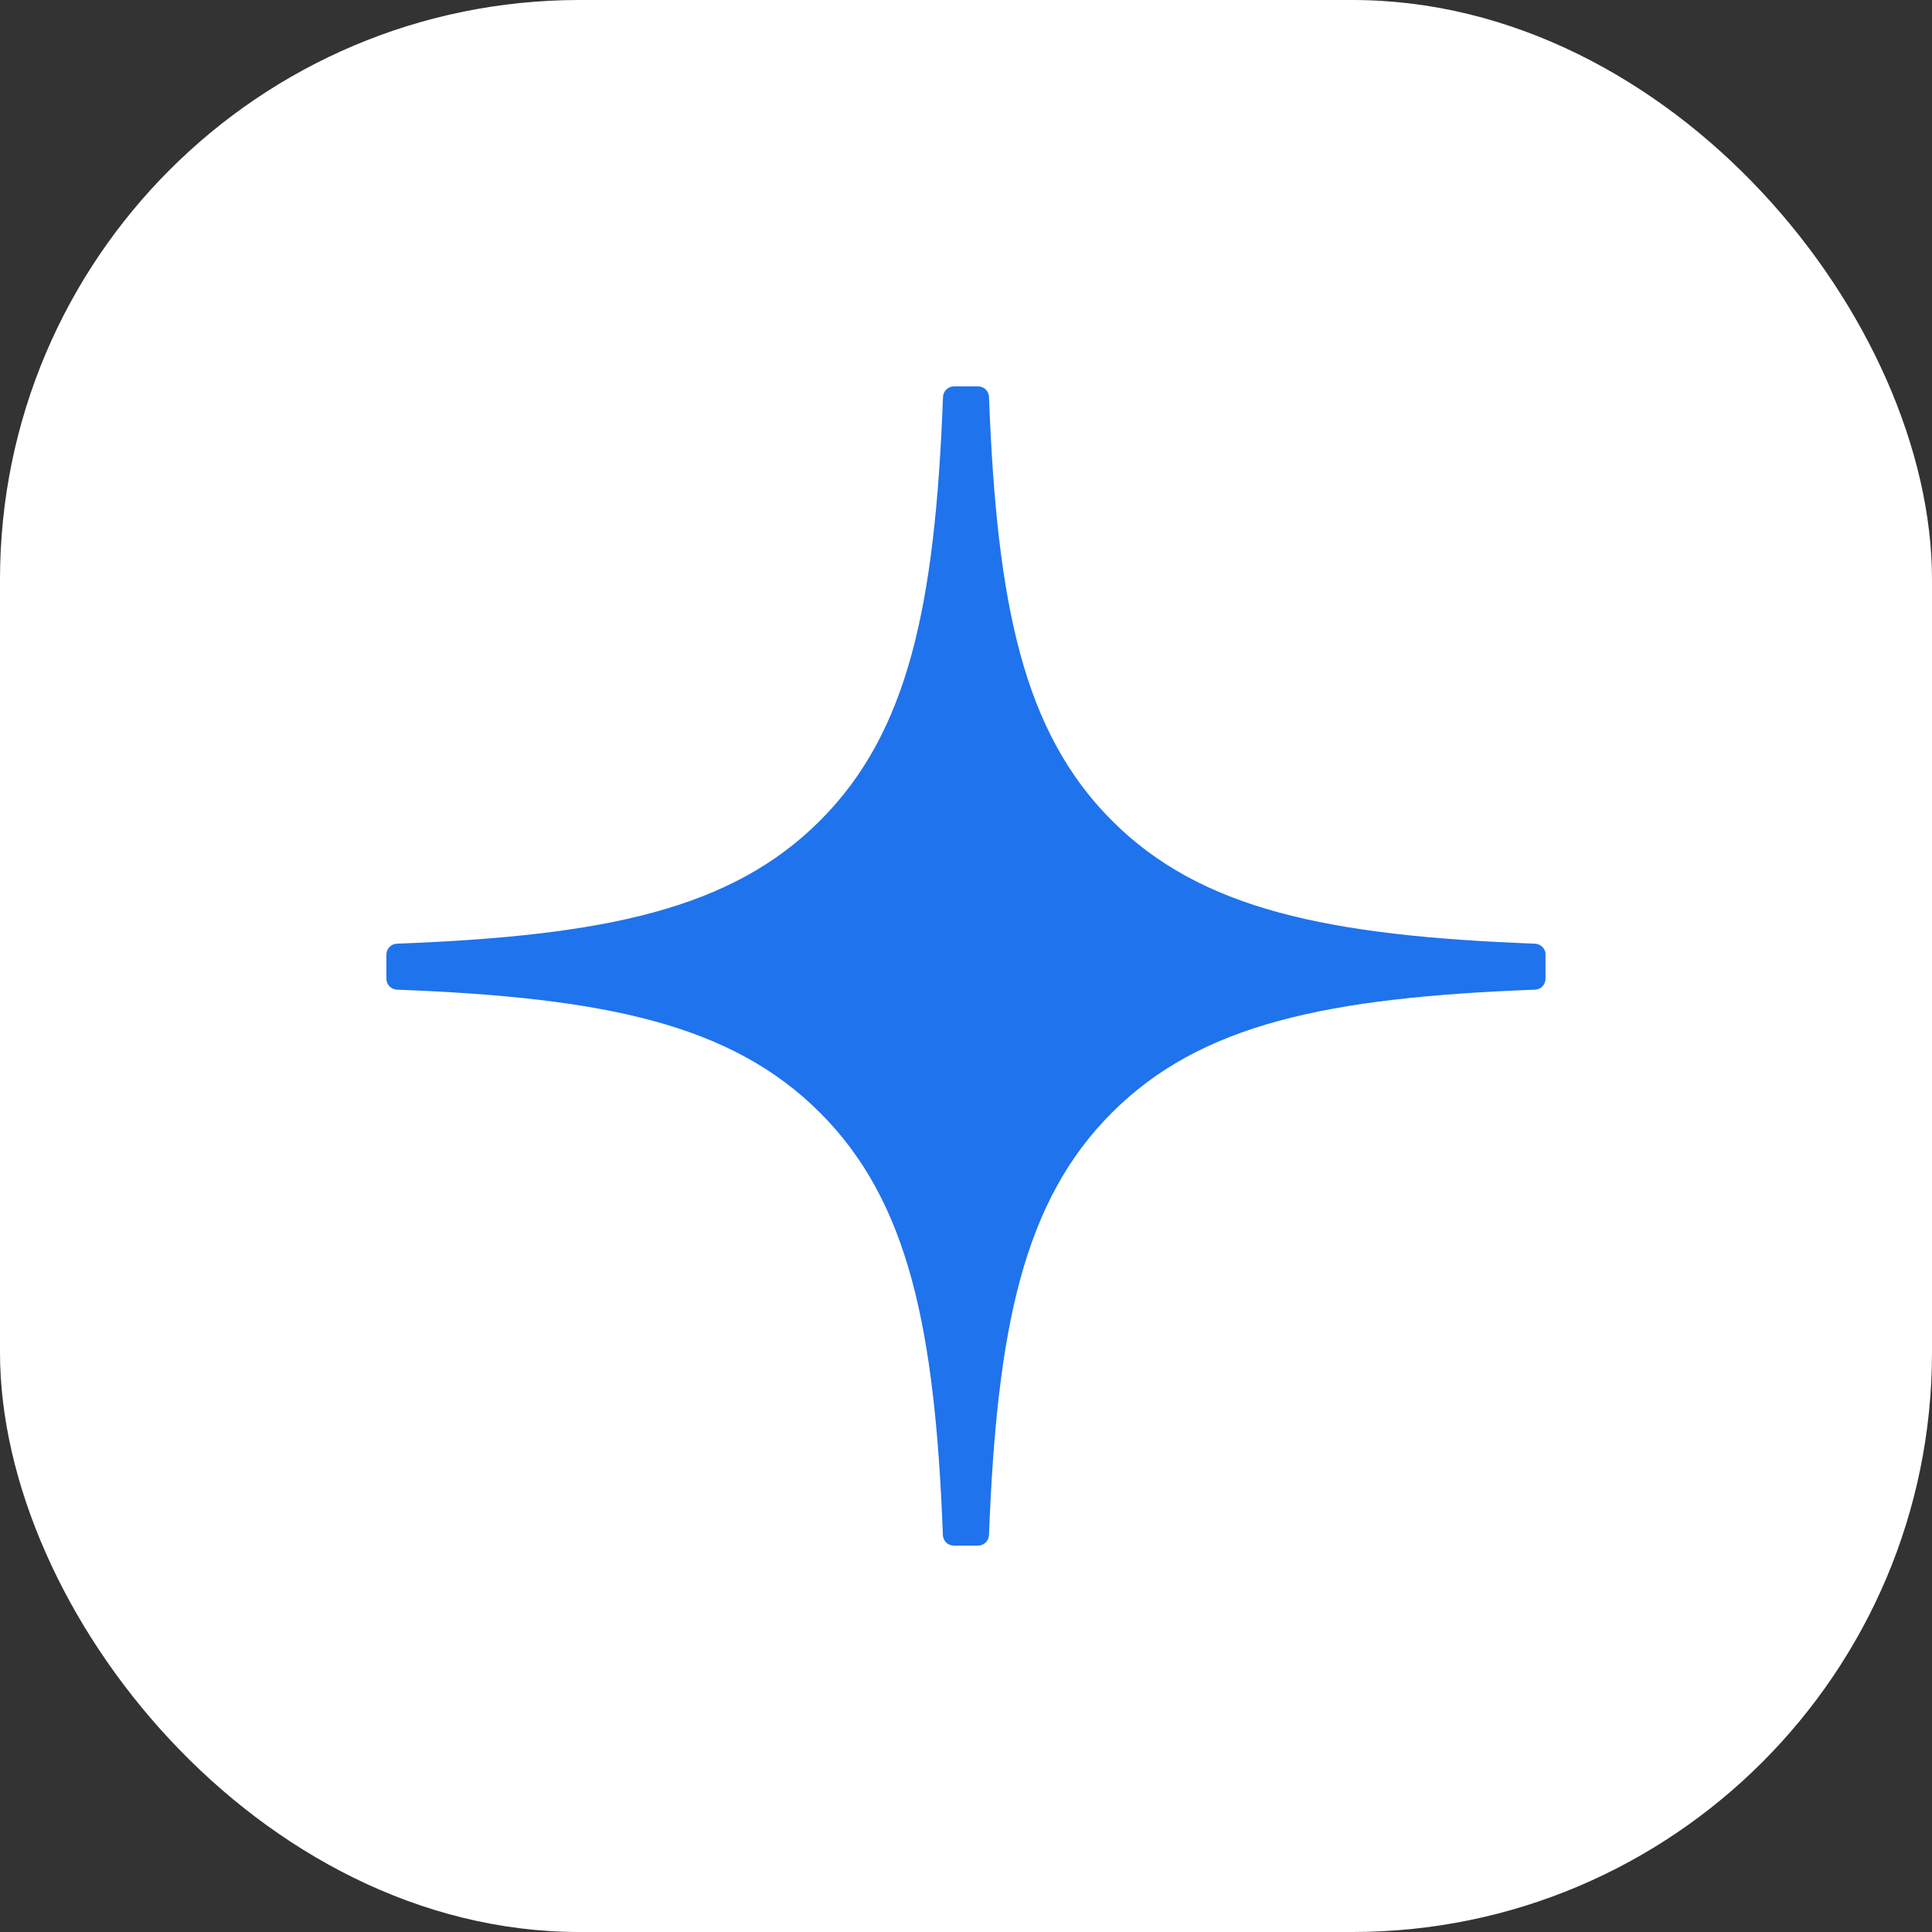 <?xml version="1.0" encoding="UTF-8"?> <svg xmlns="http://www.w3.org/2000/svg" width="100" height="100" viewBox="0 0 100 100" fill="none"><rect x="0" y="0" width="100" height="100" fill="#333333" stroke="none"/><rect width="100" height="100" rx="30" fill="white"></rect><path d="M80 49.407C80 49.107 79.756 48.859 79.456 48.845C68.692 48.437 62.142 47.064 57.559 42.481C52.966 37.888 51.598 31.332 51.19 20.544C51.181 20.244 50.932 20 50.628 20H49.372C49.072 20 48.824 20.244 48.81 20.544C48.402 31.327 47.034 37.888 42.441 42.481C37.854 47.069 31.307 48.437 20.544 48.845C20.244 48.854 20 49.103 20 49.407V50.663C20 50.963 20.244 51.211 20.544 51.225C31.307 51.633 37.858 53.006 42.441 57.59C47.024 62.173 48.393 68.711 48.805 79.456C48.814 79.756 49.063 80 49.367 80H50.628C50.928 80 51.176 79.756 51.19 79.456C51.602 68.711 52.971 62.173 57.554 57.59C62.142 53.002 68.688 51.633 79.452 51.225C79.752 51.216 79.995 50.968 79.995 50.663V49.407H80Z" fill="#1F73ED"></path></svg> 